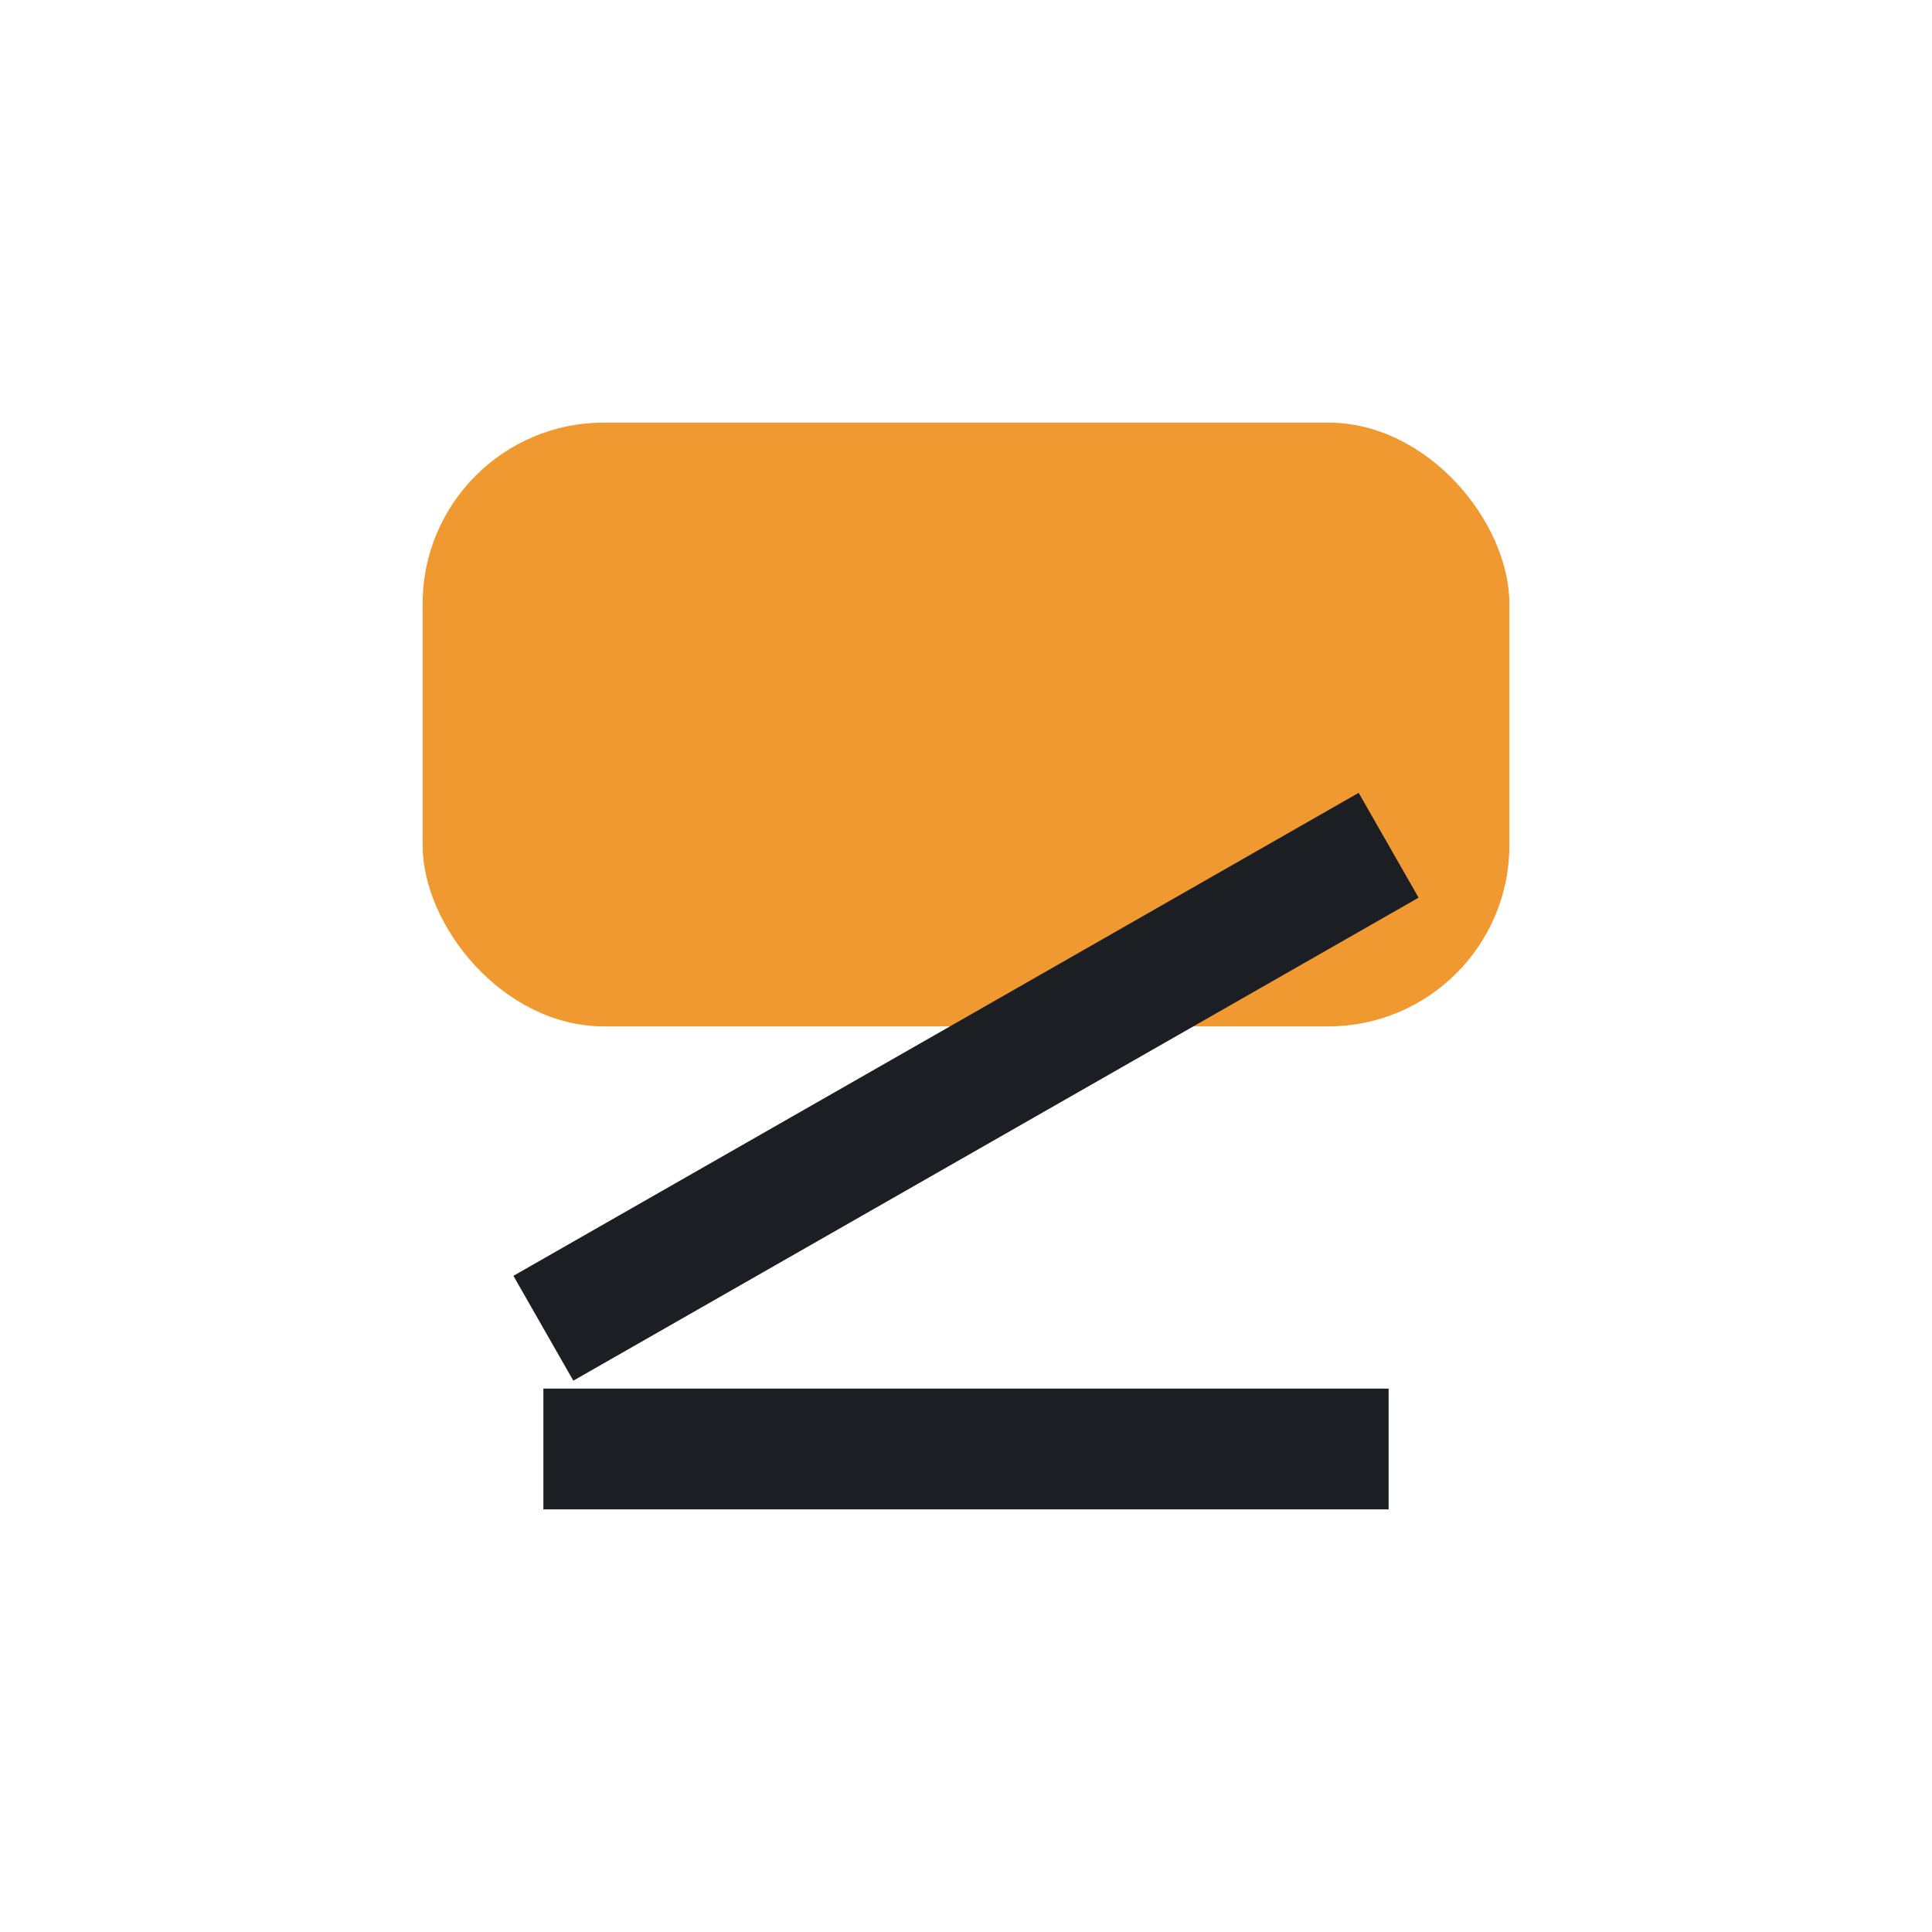 <?xml version="1.0" encoding="UTF-8"?>
<svg xmlns="http://www.w3.org/2000/svg" width="32" height="32" viewBox="0 0 32 32"><rect x="7" y="7" width="18" height="10" rx="3" fill="#EF9930"/><path d="M9 22l14-8M9 24h14" stroke="#1B1F23" stroke-width="2"/></svg>